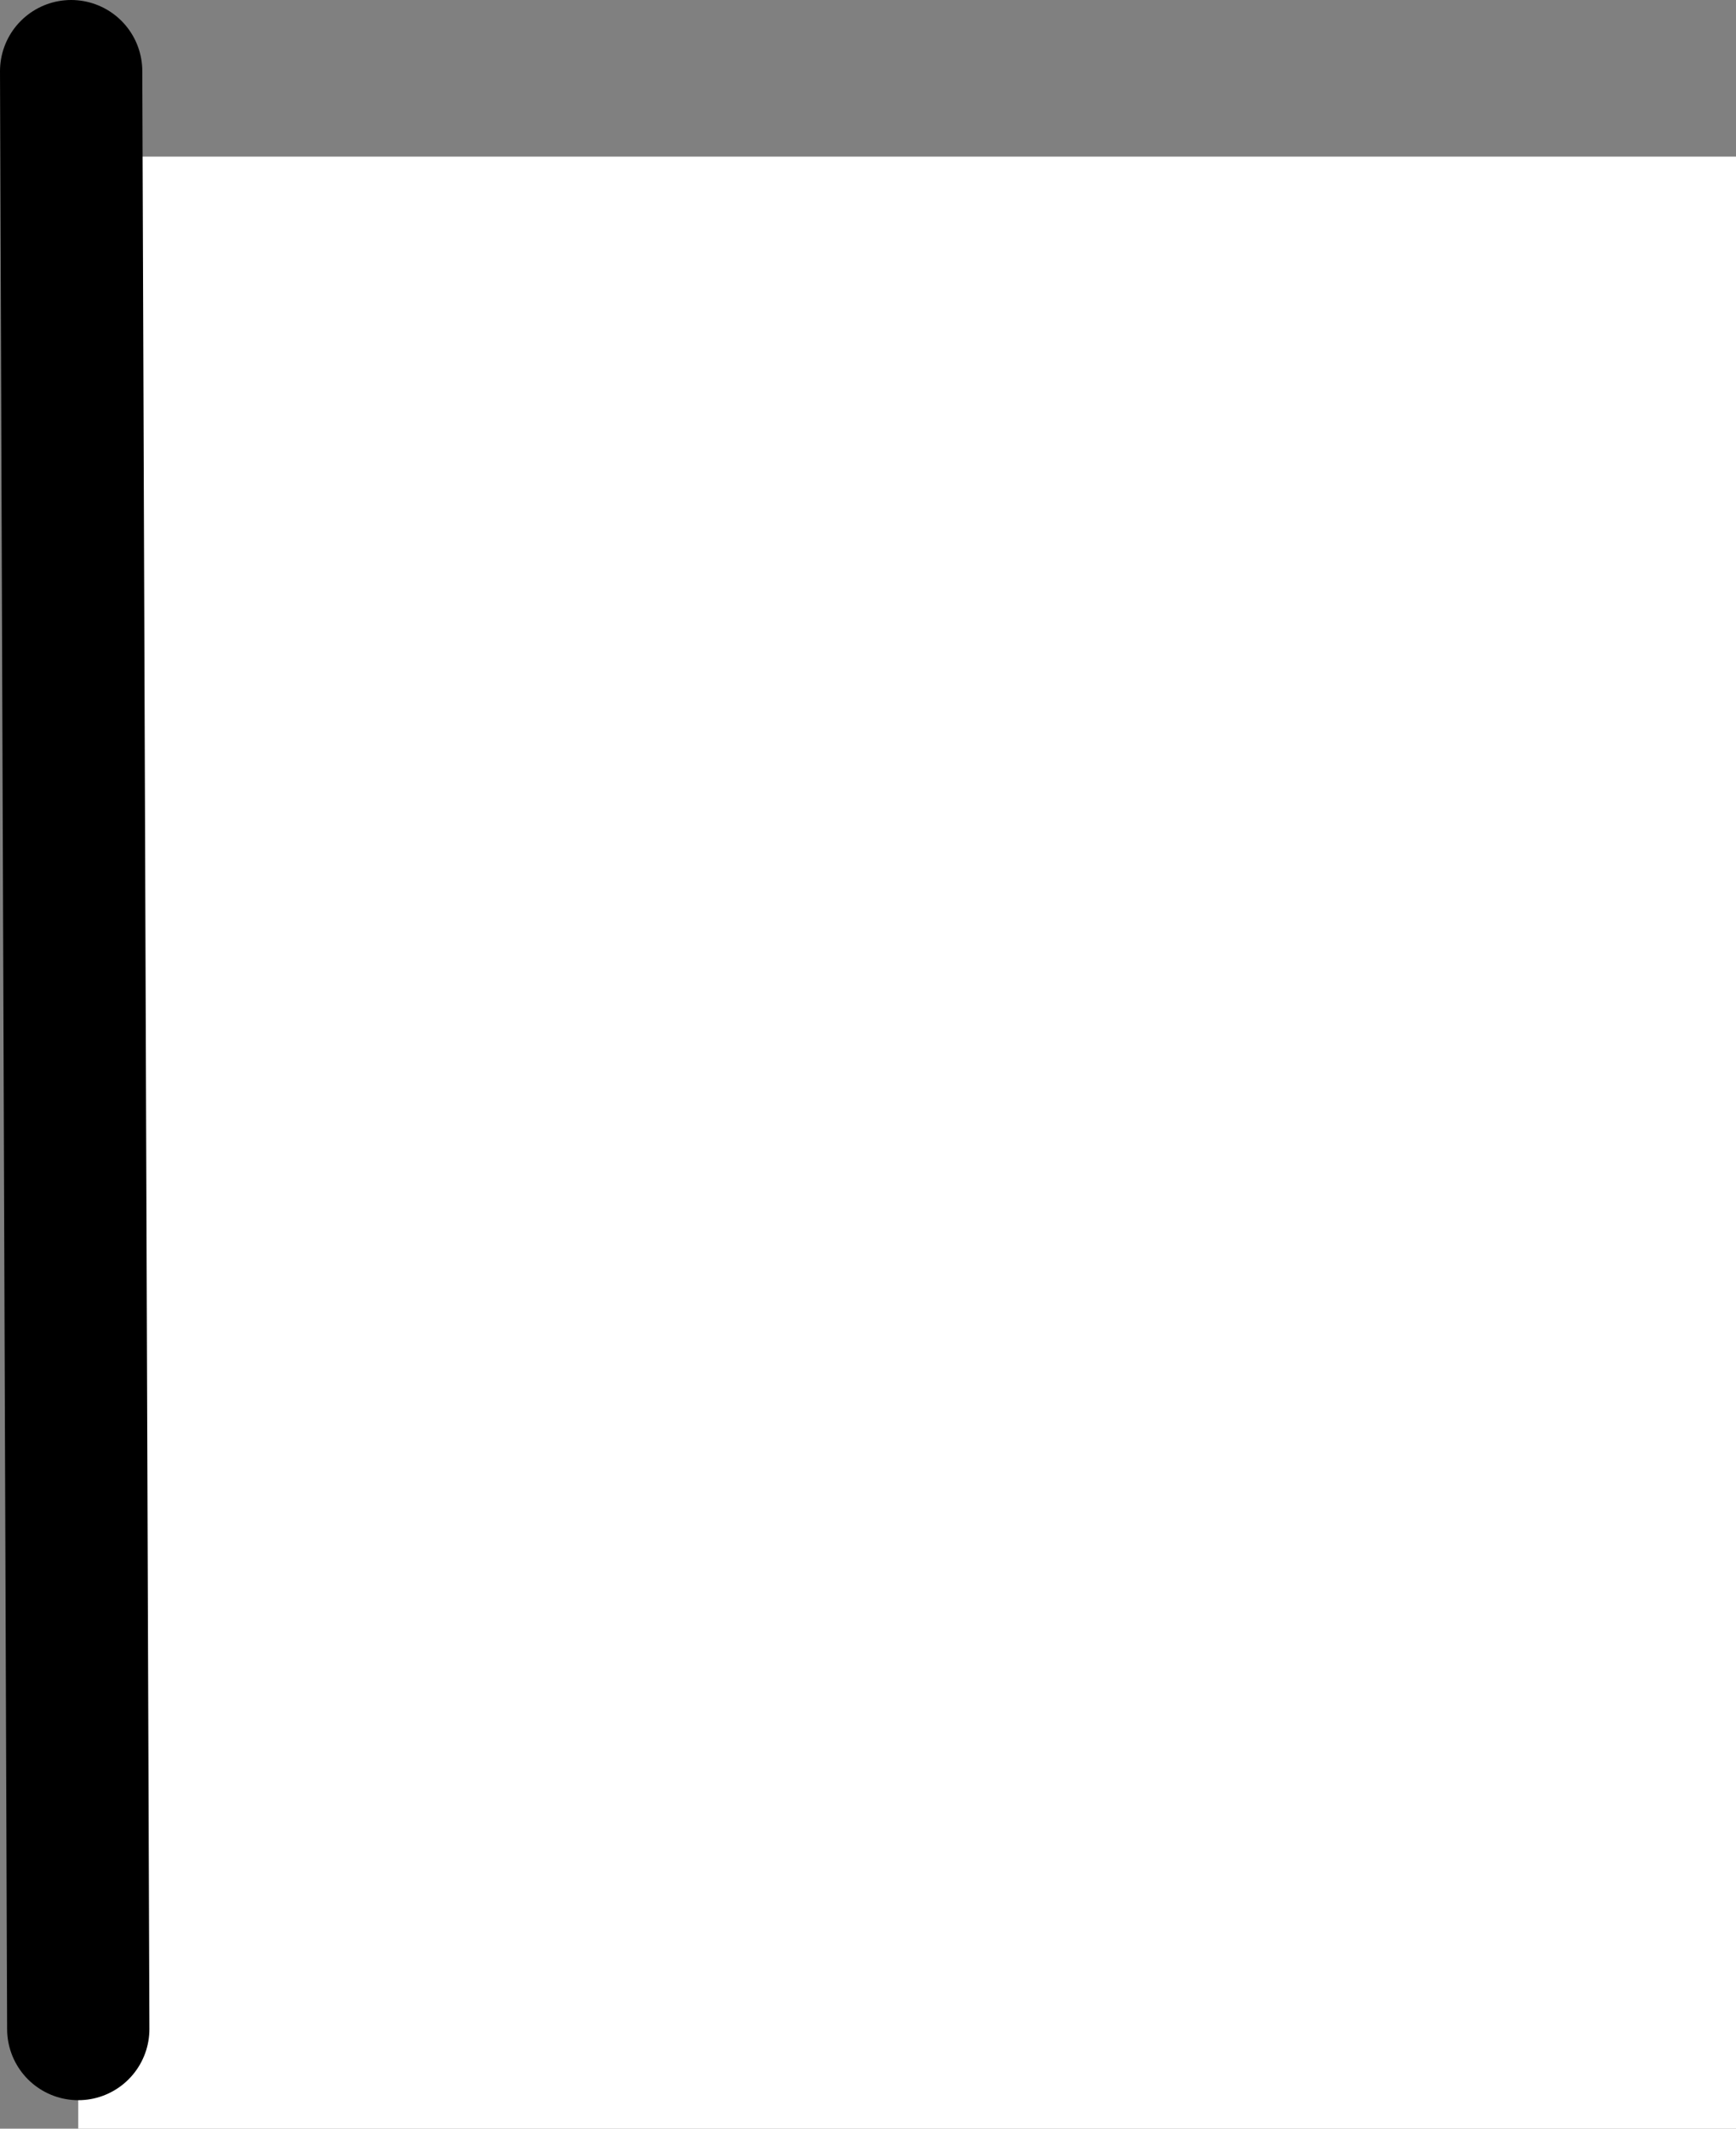 <?xml version="1.0" encoding="UTF-8" standalone="no"?>
<svg xmlns:xlink="http://www.w3.org/1999/xlink" height="14.95px" width="12.2px" xmlns="http://www.w3.org/2000/svg">
  <rect width="100%" height="100%" fill="#808080" stroke="none"/>
  <g transform="matrix(1.0, 0.0, 0.0, 1.0, -65.45, 29.25)">
    <path d="M66.0 -15.0 L66.0 -28.15 77.65 -28.15 77.65 -14.3 66.0 -14.3 66.0 -15.0" fill="#ffffff" fill-rule="evenodd" stroke="none"/>
    <path d="M66.0 -15.0 L65.95 -28.75" fill="none" stroke="#000000" stroke-linecap="round" stroke-linejoin="round" stroke-width="1.0"/>
  </g>
</svg>
